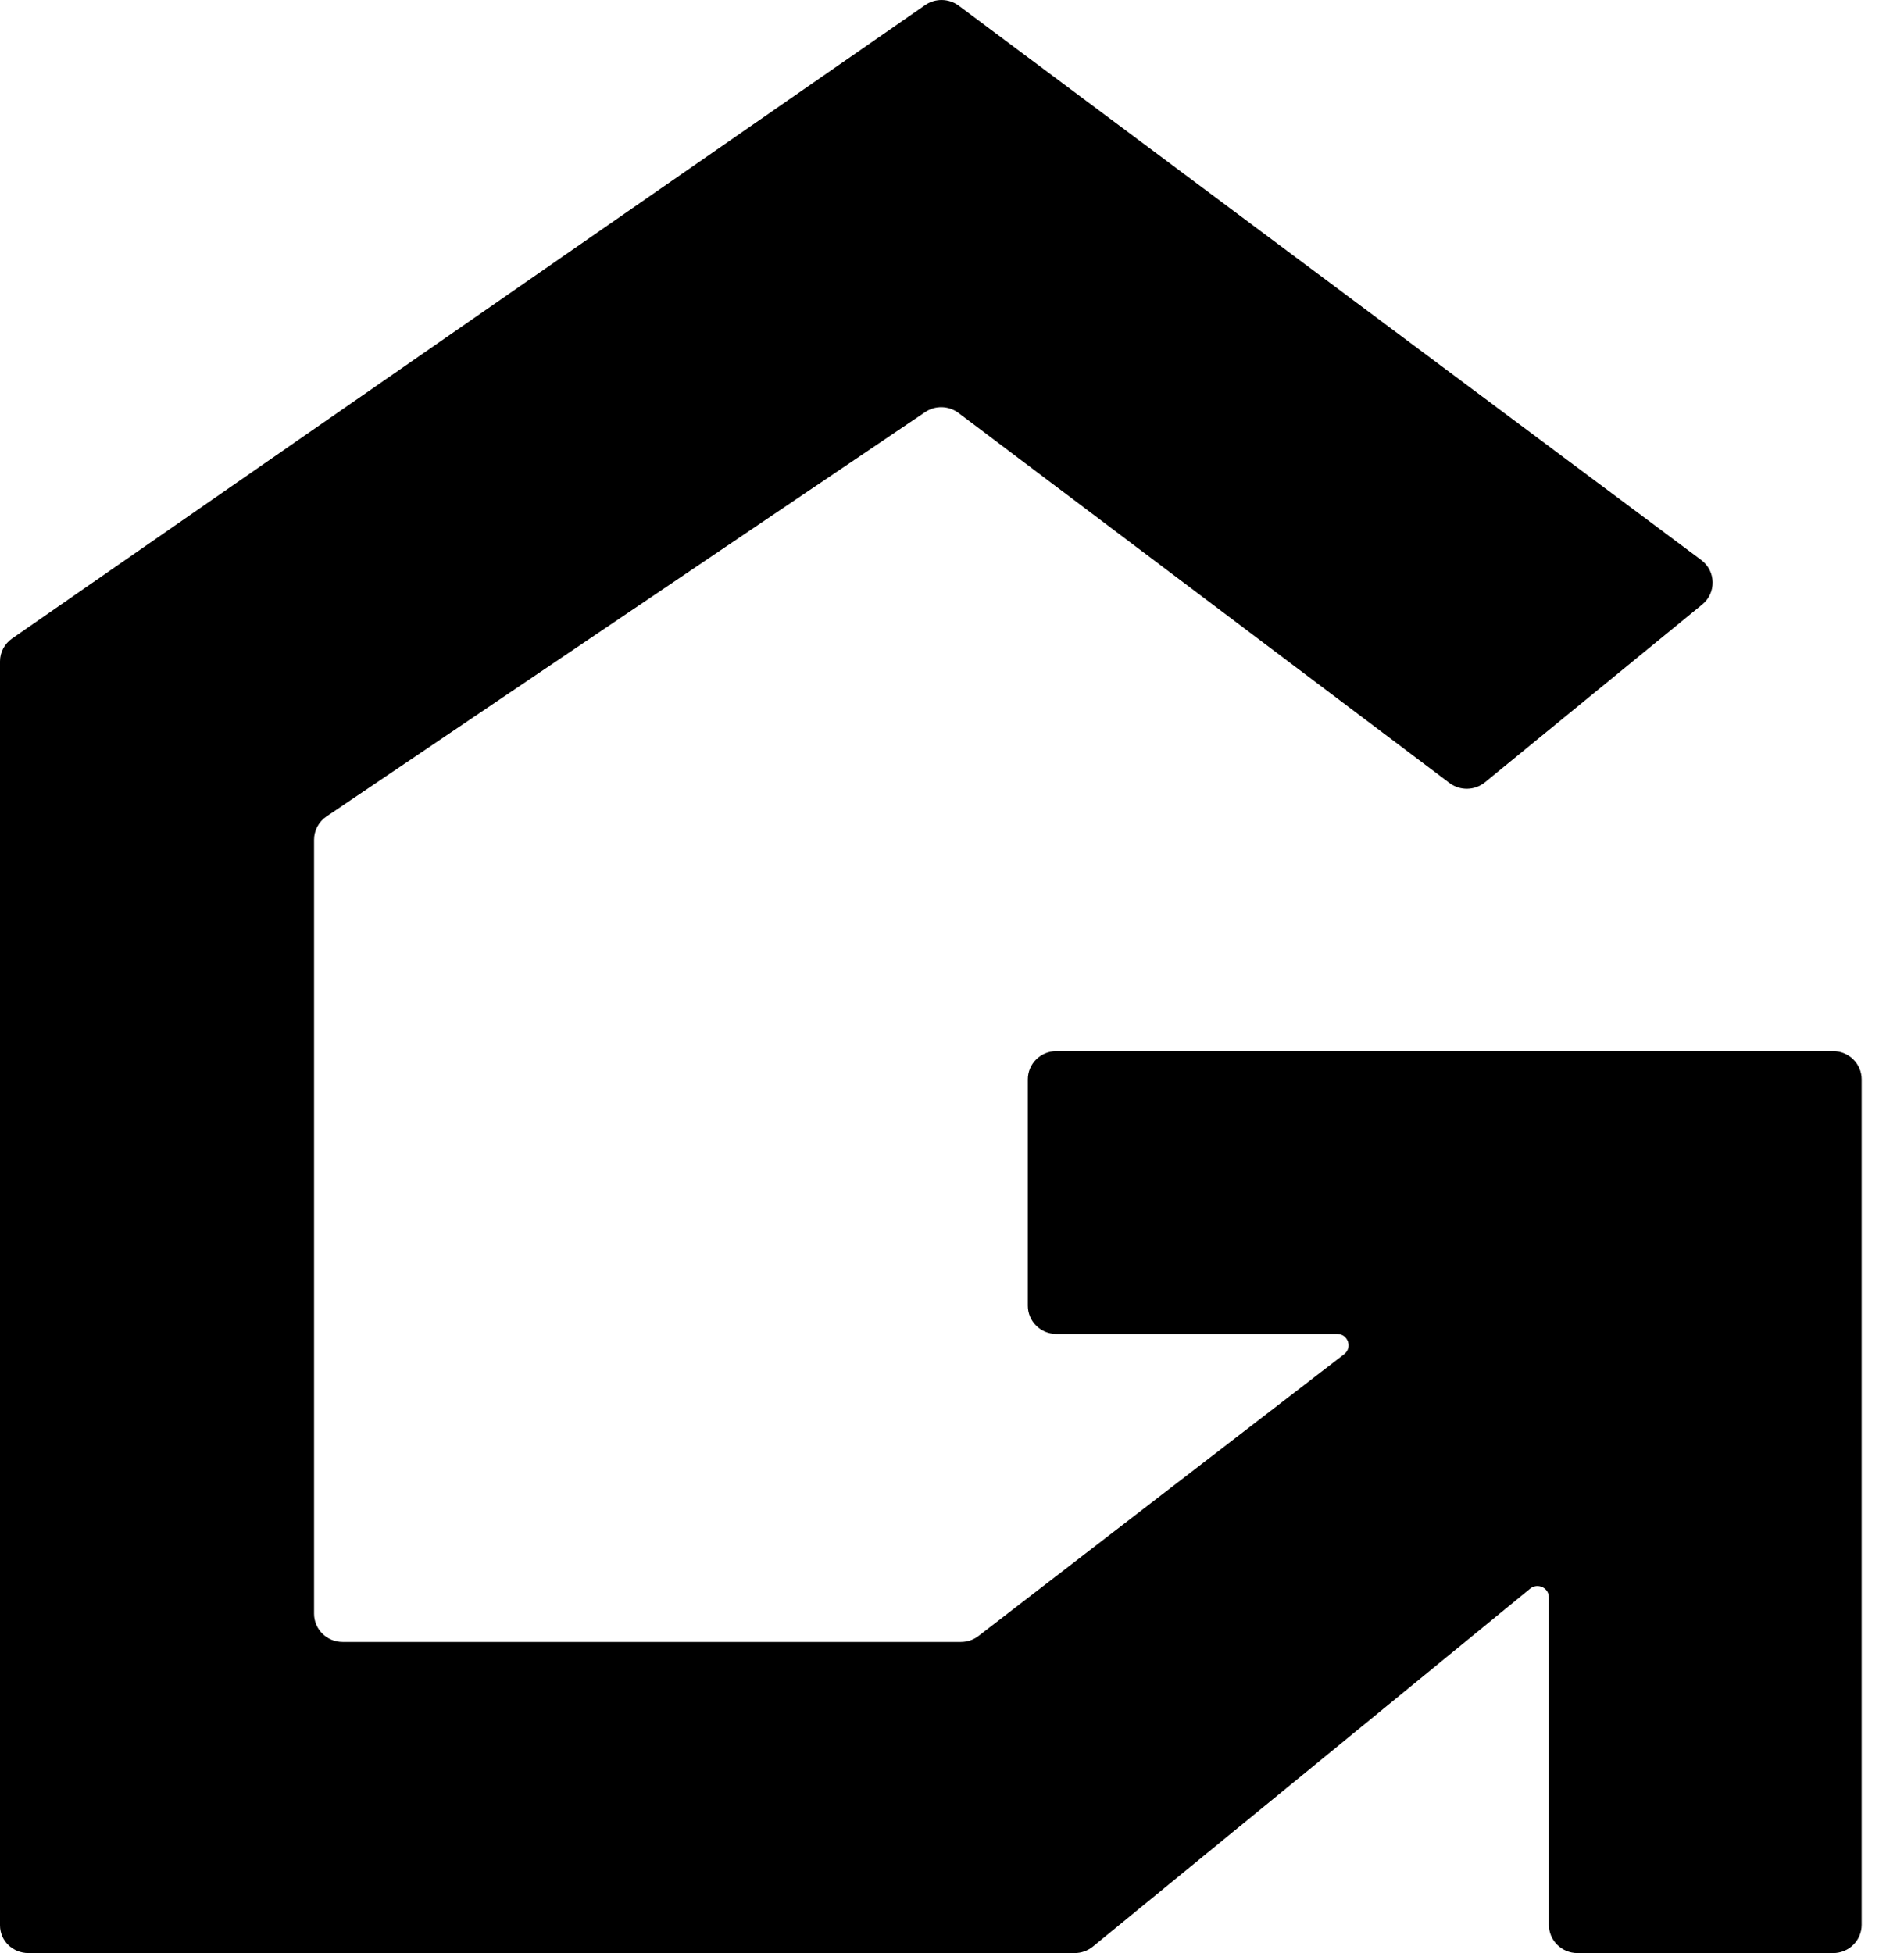 <svg width="39" height="40" viewBox="0 0 39 40" fill="none" xmlns="http://www.w3.org/2000/svg">
<path d="M0 13.546C0 13.357 0.093 13.185 0.249 13.076L18.95 0.105C19.158 -0.039 19.435 -0.034 19.638 0.117L34.847 11.47C35.149 11.696 35.159 12.141 34.868 12.38L30.416 16.022C30.207 16.193 29.906 16.199 29.69 16.036L19.634 8.458C19.433 8.307 19.158 8.299 18.95 8.44L6.688 16.721C6.528 16.829 6.433 17.008 6.433 17.2V33.049C6.433 33.369 6.695 33.628 7.018 33.628H19.683C19.813 33.628 19.939 33.585 20.042 33.506L27.532 27.735C27.708 27.6 27.611 27.32 27.389 27.32H21.638C21.315 27.32 21.053 27.061 21.053 26.741V22.107C21.053 21.787 21.315 21.528 21.638 21.528H37.548C37.871 21.528 38.133 21.787 38.133 22.107V39.421C38.133 39.741 37.871 40 37.548 40H32.311C31.988 40 31.726 39.741 31.726 39.421V32.715C31.726 32.519 31.496 32.411 31.343 32.536L22.385 39.867C22.28 39.953 22.148 40 22.012 40H0.585C0.262 40 0 39.751 0 39.431C0 36.406 0 22.025 0 13.546Z" fill="#FF985C" style="fill:#FF985C;fill:color(display-p3 1 0.595 0.36);fill-opacity:1;"/>
</svg>
